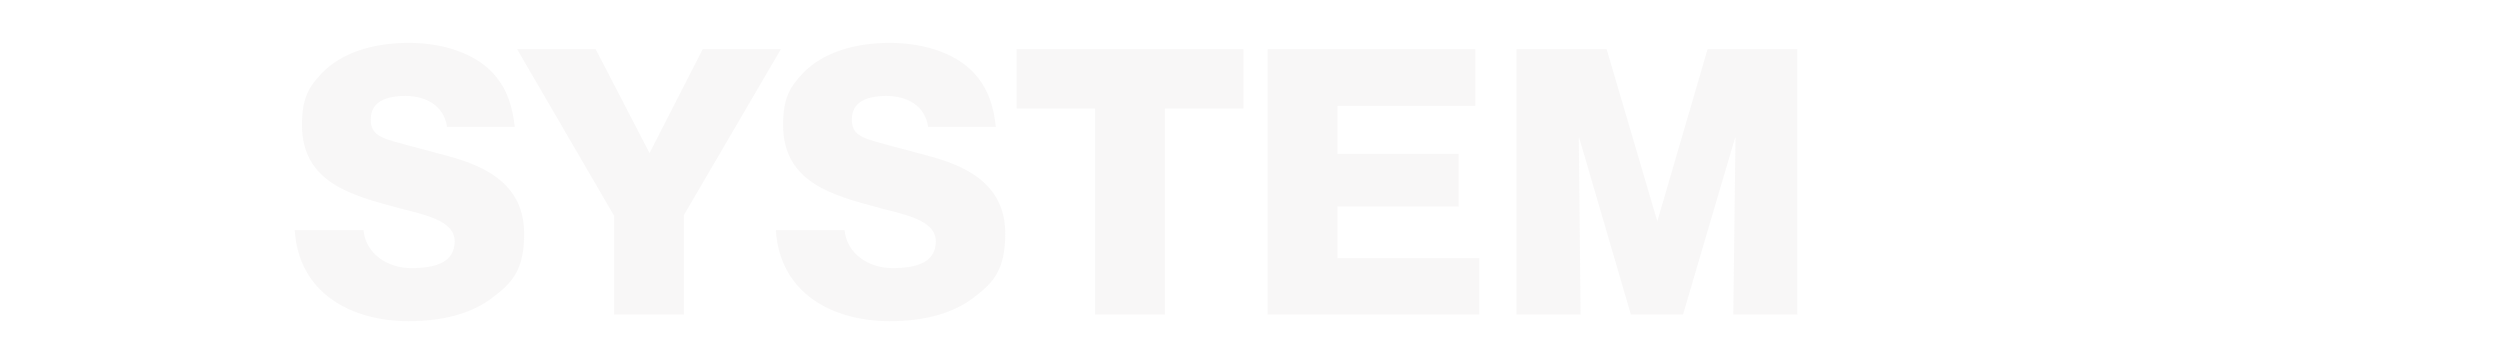 <?xml version="1.0" encoding="UTF-8"?>
<svg xmlns="http://www.w3.org/2000/svg" version="1.1" viewBox="0 0 10885 1585.1">
  <defs>
    <style>
      .cls-1 {
        fill: #b9b2af;
        opacity: 0.1;
      }
    </style>
  </defs>
  <!-- Generator: Adobe Illustrator 28.7.1, SVG Export Plug-In . SVG Version: 1.2.0 Build 142)  -->
  <g>
    <g id="Warstwa_1">
      <path class="cls-1" d="M2146.7,1294.1c-94.5,73.8-225.3,104.3-367.1,104.3-248.9,0-478.9-120.4-496.3-396.4h299.3c9.5,101.1,102.4,165.3,208,165.3s189.1-24.1,189.1-117.2-143.4-117.2-237.9-142.8c-115-30.5-214.3-57.8-291.5-107.5-81.9-53-135.5-131.6-135.5-255.2s33.1-168.5,86.7-226.3c85.1-88.3,222.1-131.6,378.1-131.6s305.6,49.8,384.4,152.5c44.1,56.2,67.7,123.6,77.2,213.4h-294.6c-14.2-94.7-94.5-134.8-181.2-134.8s-151.2,25.7-151.2,102.7,59.9,83.5,173.3,115.6c37.8,9.6,74,19.2,108.7,28.9,61.4,16.1,116.6,30.5,168.6,53,126,53,217.4,141.2,217.4,298.5s-50.4,213.5-135.5,277.6ZM2977.8,936.2v433.3h-304.1v-430.1l-422.2-725.4h341.9l234.7,452.6,231.6-452.6h340.3l-422.2,722.2ZM4241.5,1294.1c-94.5,73.8-225.3,104.3-367.1,104.3-248.9,0-479-120.4-496.3-396.4h299.3c9.5,101.1,102.4,165.3,208,165.3s189.1-24.1,189.1-117.2-143.4-117.2-237.9-142.8c-115-30.5-214.3-57.8-291.5-107.5-81.9-53-135.5-131.6-135.5-255.2s33.1-168.5,86.6-226.3c85.1-88.3,222.1-131.6,378.1-131.6s305.6,49.8,384.4,152.5c44.1,56.2,67.7,123.6,77.2,213.4h-294.6c-14.2-94.7-94.5-134.8-181.2-134.8s-151.2,25.7-151.2,102.7,59.9,83.5,173.3,115.6c37.8,9.6,74,19.2,108.7,28.9,61.4,16.1,116.6,30.5,168.6,53,126,53,217.4,141.2,217.4,298.5s-50.4,213.5-135.5,277.6ZM5072.1,472.4v897.2h-304.1V472.4h-341.9V214h987.8v258.4h-341.9ZM5519.2,1369.5V214h904.3v247.1h-600.3v208.7h527.8v229.5h-527.8v224.7h617.6v245.6h-921.7ZM7546.8,1369.5l9.5-770.4h-1.6l-226.9,770.4h-226.9l-225.3-770.4h-1.6l7.9,770.4h-278.9V214h392.3l220.6,749.5,219-749.5h390.7v1155.5h-278.9Z"/>
    </g>
  </g>
</svg>